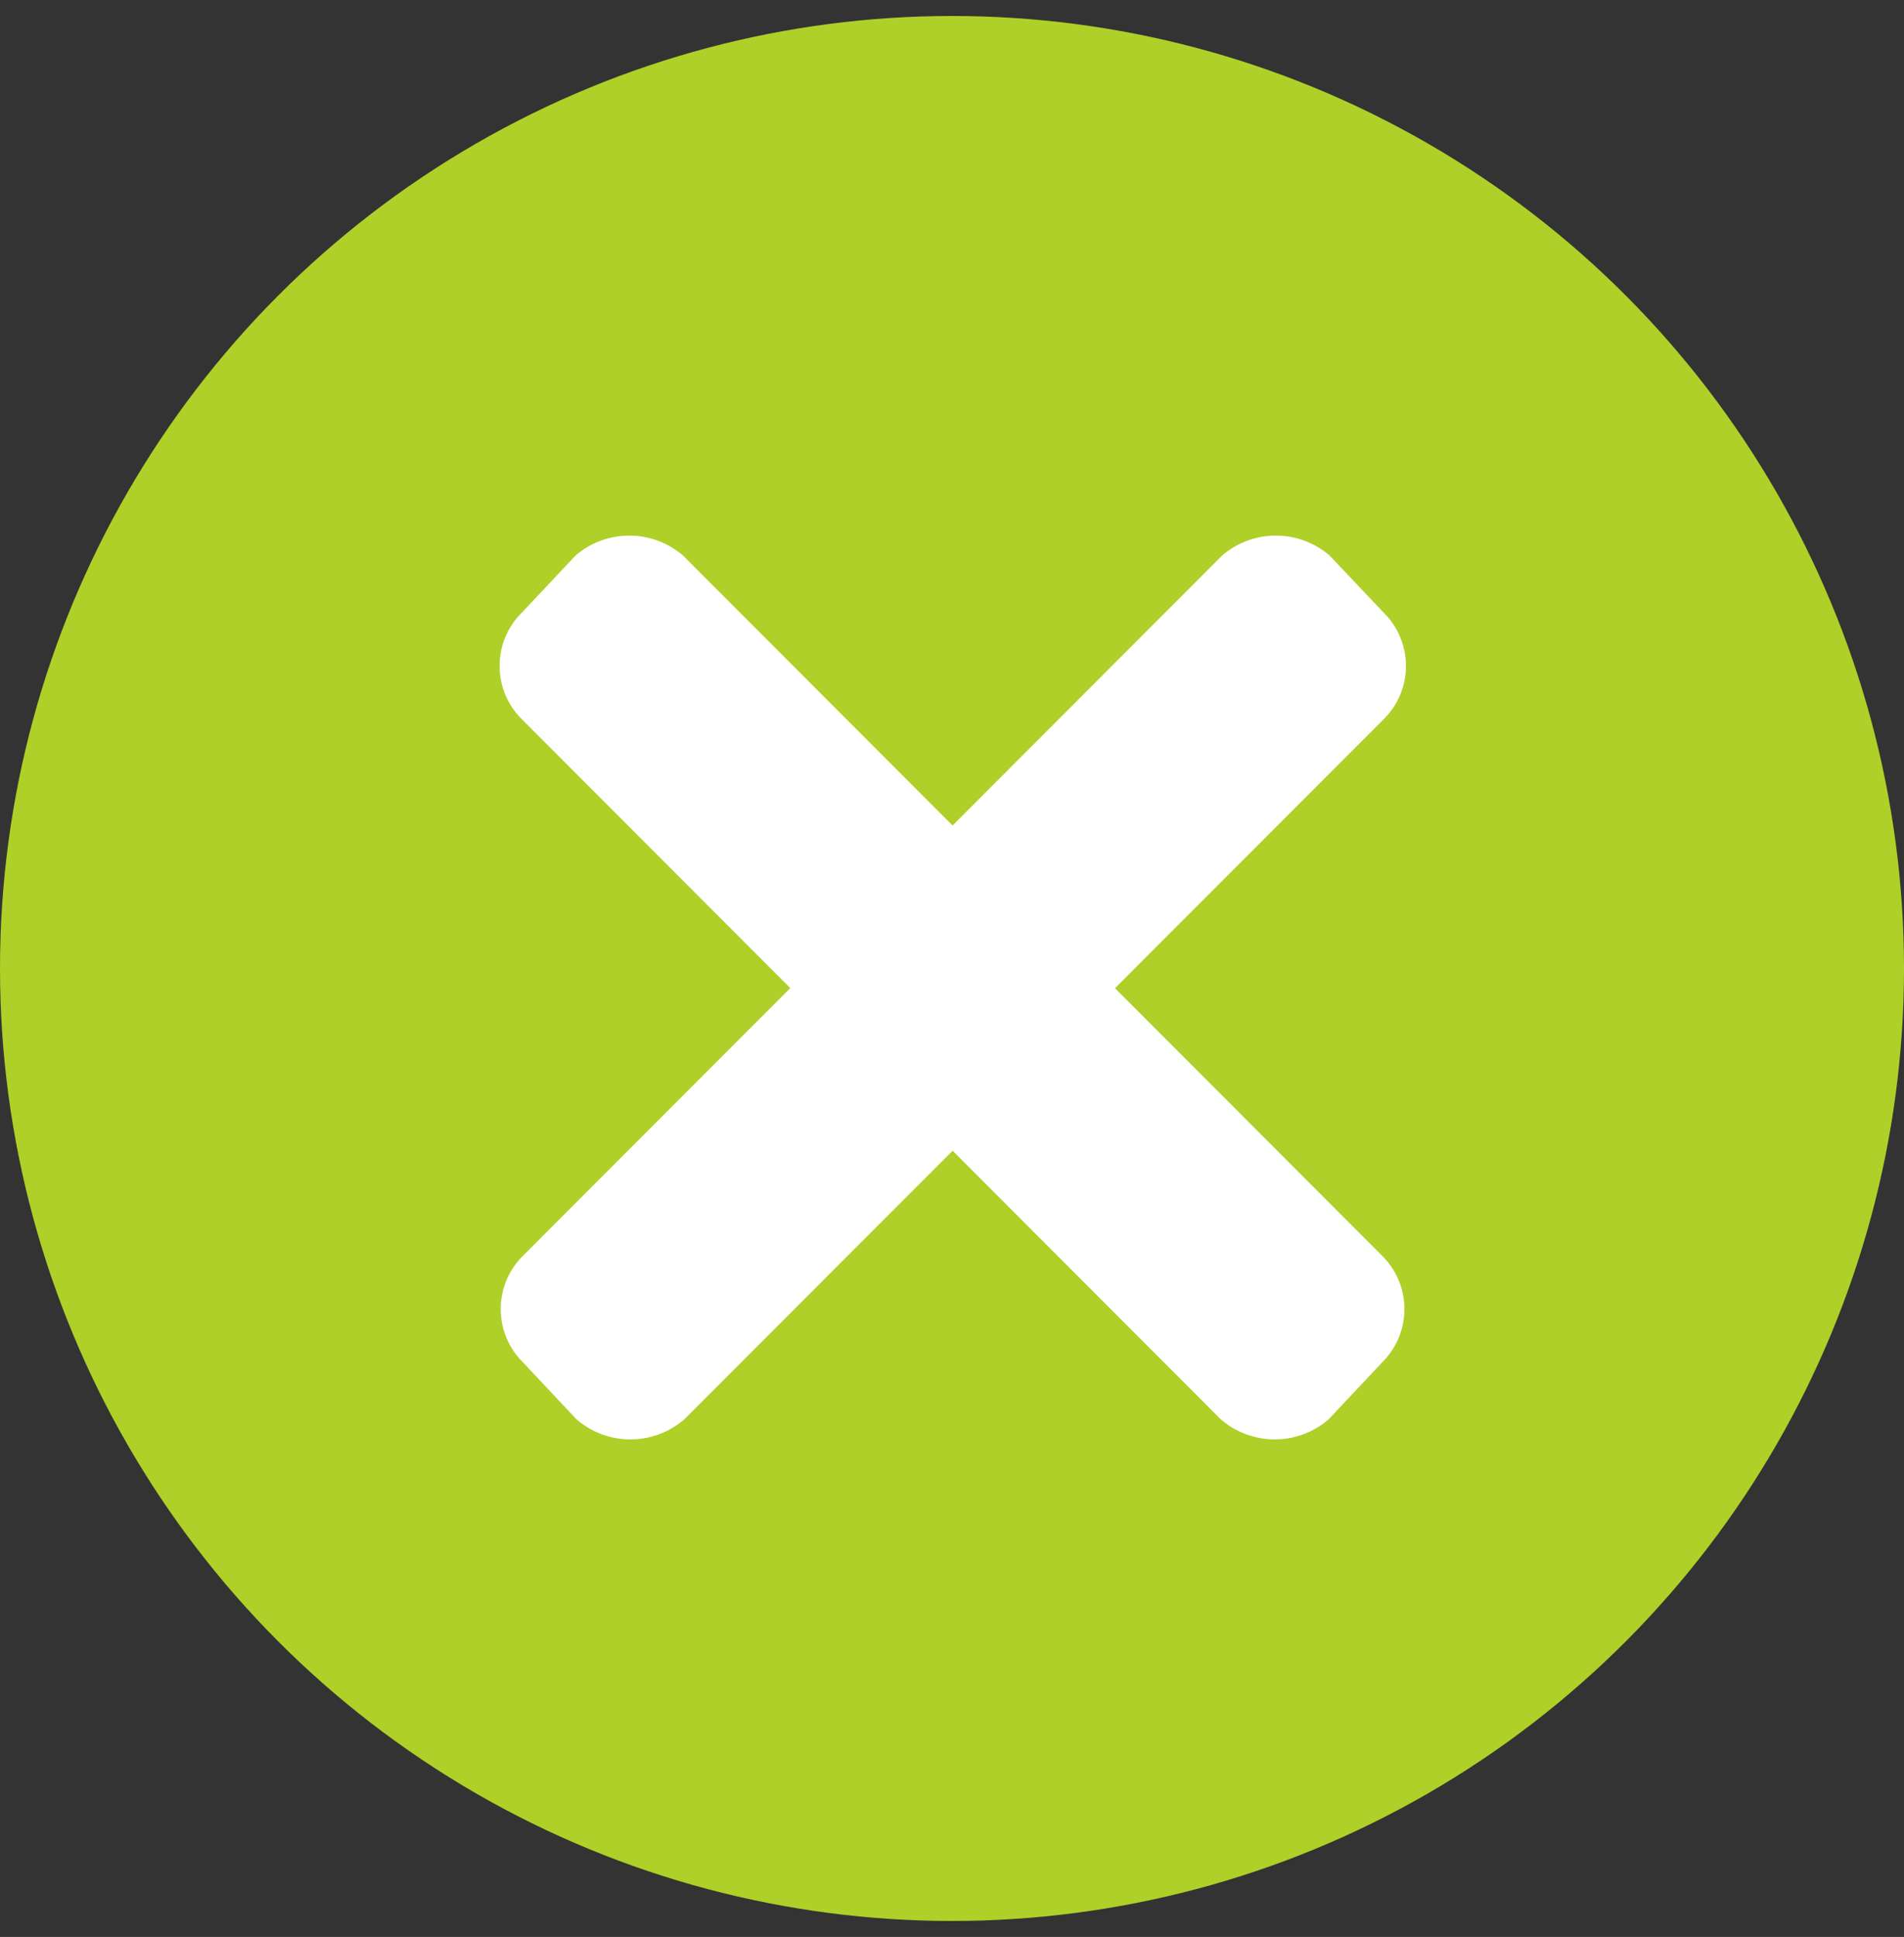 <svg id="icon-close.svg" xmlns="http://www.w3.org/2000/svg" width="50.06" height="50.9" viewBox="0 0 50.06 50.9">
  <rect x="0" y="0" width="50.06" height="50.9" fill="#333333" stroke="none"/>
  <defs>
    <style>
      .cls-1 {
        fill: #aed028;
      }

      .cls-2 {
        fill: #fff;
        fill-rule: evenodd;
      }
    </style>
  </defs>
  <circle id="orb" class="cls-1" cx="25.03" cy="25.45" r="25.03"/>
  <path id="長方形_844" data-name="長方形 844" class="cls-2" d="M1250.93,13299.2l18.38,18.4a1.967,1.967,0,0,1,0,2.8l-1.41,1.5a2.169,2.169,0,0,1-2.83,0l-18.38-18.4a1.967,1.967,0,0,1,0-2.8l1.41-1.5A2.169,2.169,0,0,1,1250.93,13299.2Z" transform="translate(-1232.97 -13284.6)"/>
  <path id="長方形_844-2" data-name="長方形 844" class="cls-2" d="M1269.35,13303.5l-18.39,18.4a2.169,2.169,0,0,1-2.83,0l-1.41-1.5a1.967,1.967,0,0,1,0-2.8l18.38-18.4a2.169,2.169,0,0,1,2.83,0l1.42,1.5A1.967,1.967,0,0,1,1269.35,13303.5Z" transform="translate(-1232.97 -13284.6)"/>
</svg>
